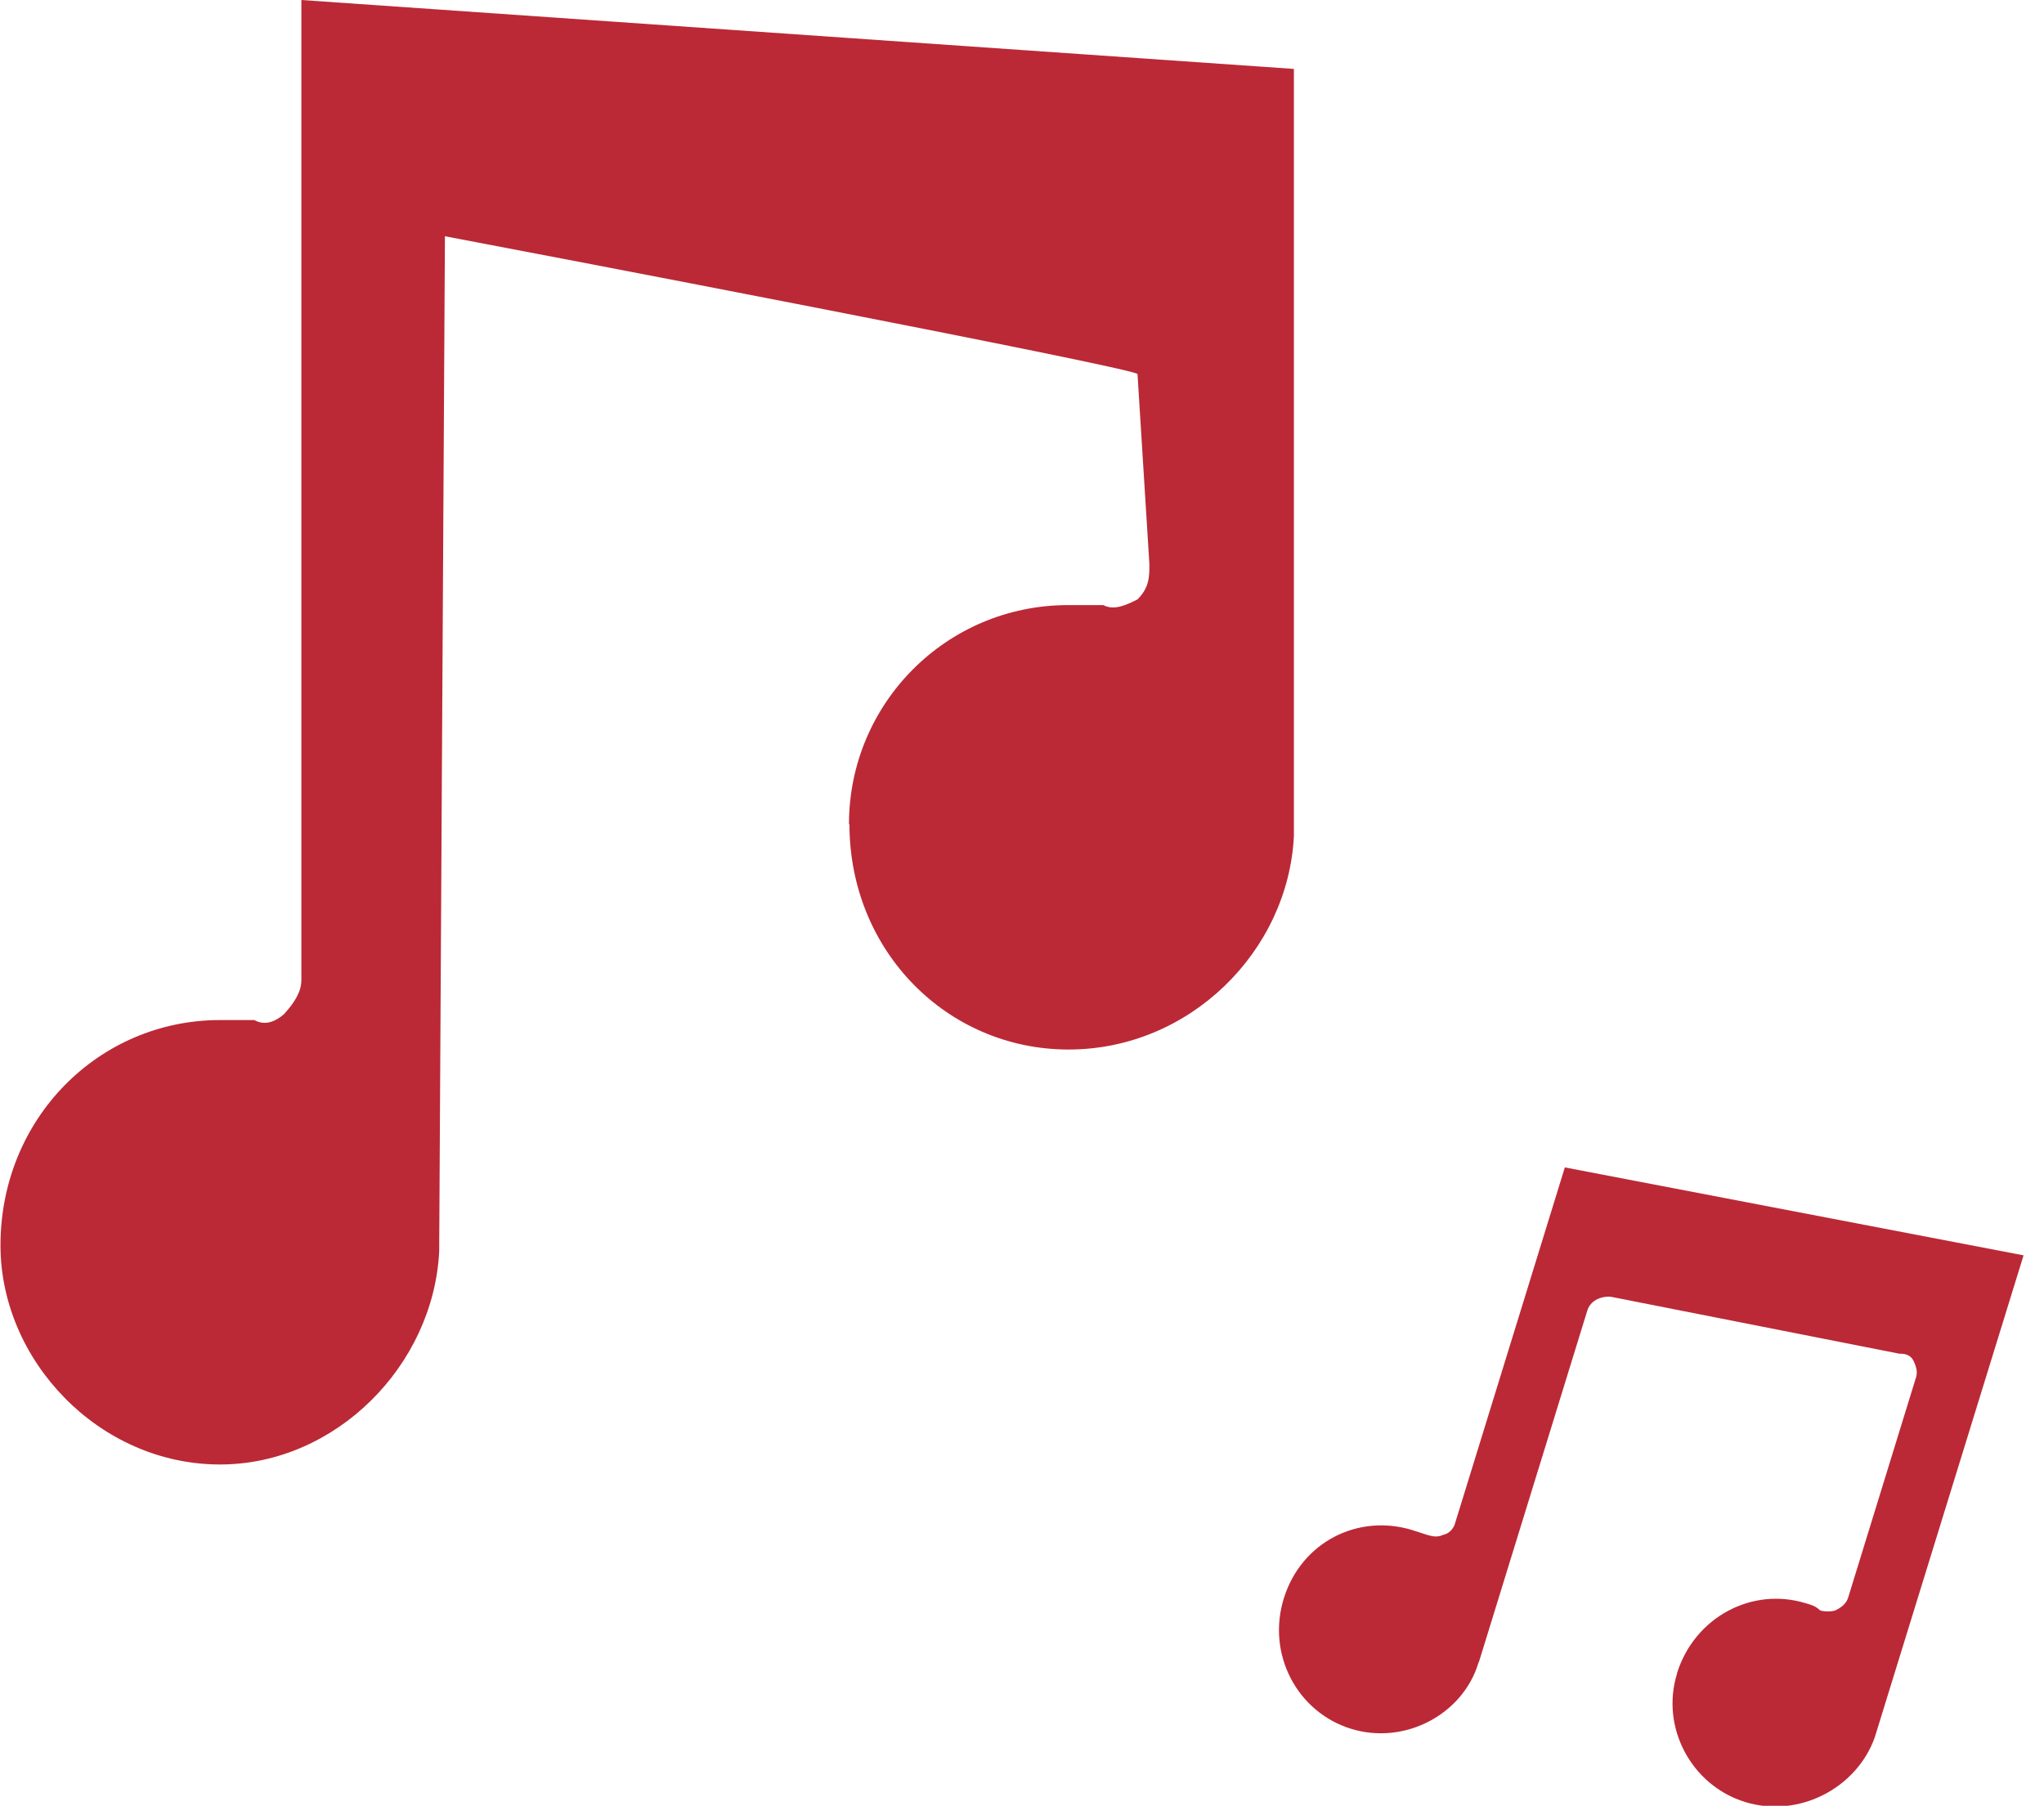 <svg width="43" height="38" viewBox="0 0 43 38" fill="none" xmlns="http://www.w3.org/2000/svg">
<g clip-path="url(#clip0_4_372)">
<path fill-rule="evenodd" clip-rule="evenodd" d="M17.86 17.34C17.86 14.8 19.91 12.73 22.47 12.73H23.21C23.44 12.85 23.69 12.73 23.93 12.61C24.18 12.36 24.18 12.13 24.18 11.87L23.93 7.87C23.93 7.75 10.69 5.22 9.36 4.97L9.24 26.2V26.32C9.12 28.74 7.05 30.81 4.63 30.81C2.08 30.81 0.01 28.62 0.01 26.2C0.01 23.53 2.08 21.46 4.63 21.46H5.35C5.6 21.6 5.83 21.46 5.97 21.34C6.2 21.09 6.34 20.86 6.34 20.62V0L27.22 1.45V17.59C27.1 20.01 25.03 22.08 22.48 22.08C19.93 22.08 17.87 20.01 17.87 17.34H17.86Z" fill="#BB2936"/>
<path fill-rule="evenodd" clip-rule="evenodd" d="M35.28 35.2C35.65 34.02 36.86 33.38 37.99 33.73C38.1 33.76 38.2 33.79 38.29 33.88C38.39 33.91 38.56 33.91 38.63 33.87C38.77 33.8 38.85 33.71 38.88 33.61L40.31 28.97C40.34 28.87 40.32 28.76 40.25 28.62C40.22 28.56 40.14 28.47 39.96 28.48L33.88 27.28C33.66 27.27 33.45 27.37 33.39 27.58L31.12 34.94L31.1 34.99C30.77 36.07 29.55 36.72 28.42 36.37C27.29 36.02 26.64 34.8 27.01 33.62C27.38 32.44 28.57 31.84 29.71 32.19L30.02 32.29C30.13 32.32 30.23 32.35 30.36 32.29C30.47 32.27 30.56 32.18 30.6 32.08L32.92 24.56L42.57 26.41L39.44 36.55C39.06 37.62 37.84 38.26 36.71 37.91C35.58 37.56 34.93 36.34 35.28 35.21V35.2Z" fill="#BB2936"/>
</g>
<defs>
<clipPath id="clip0_4_372">
<rect width="42.57" height="37.99" fill="white"/>
</clipPath>
</defs>
</svg>

